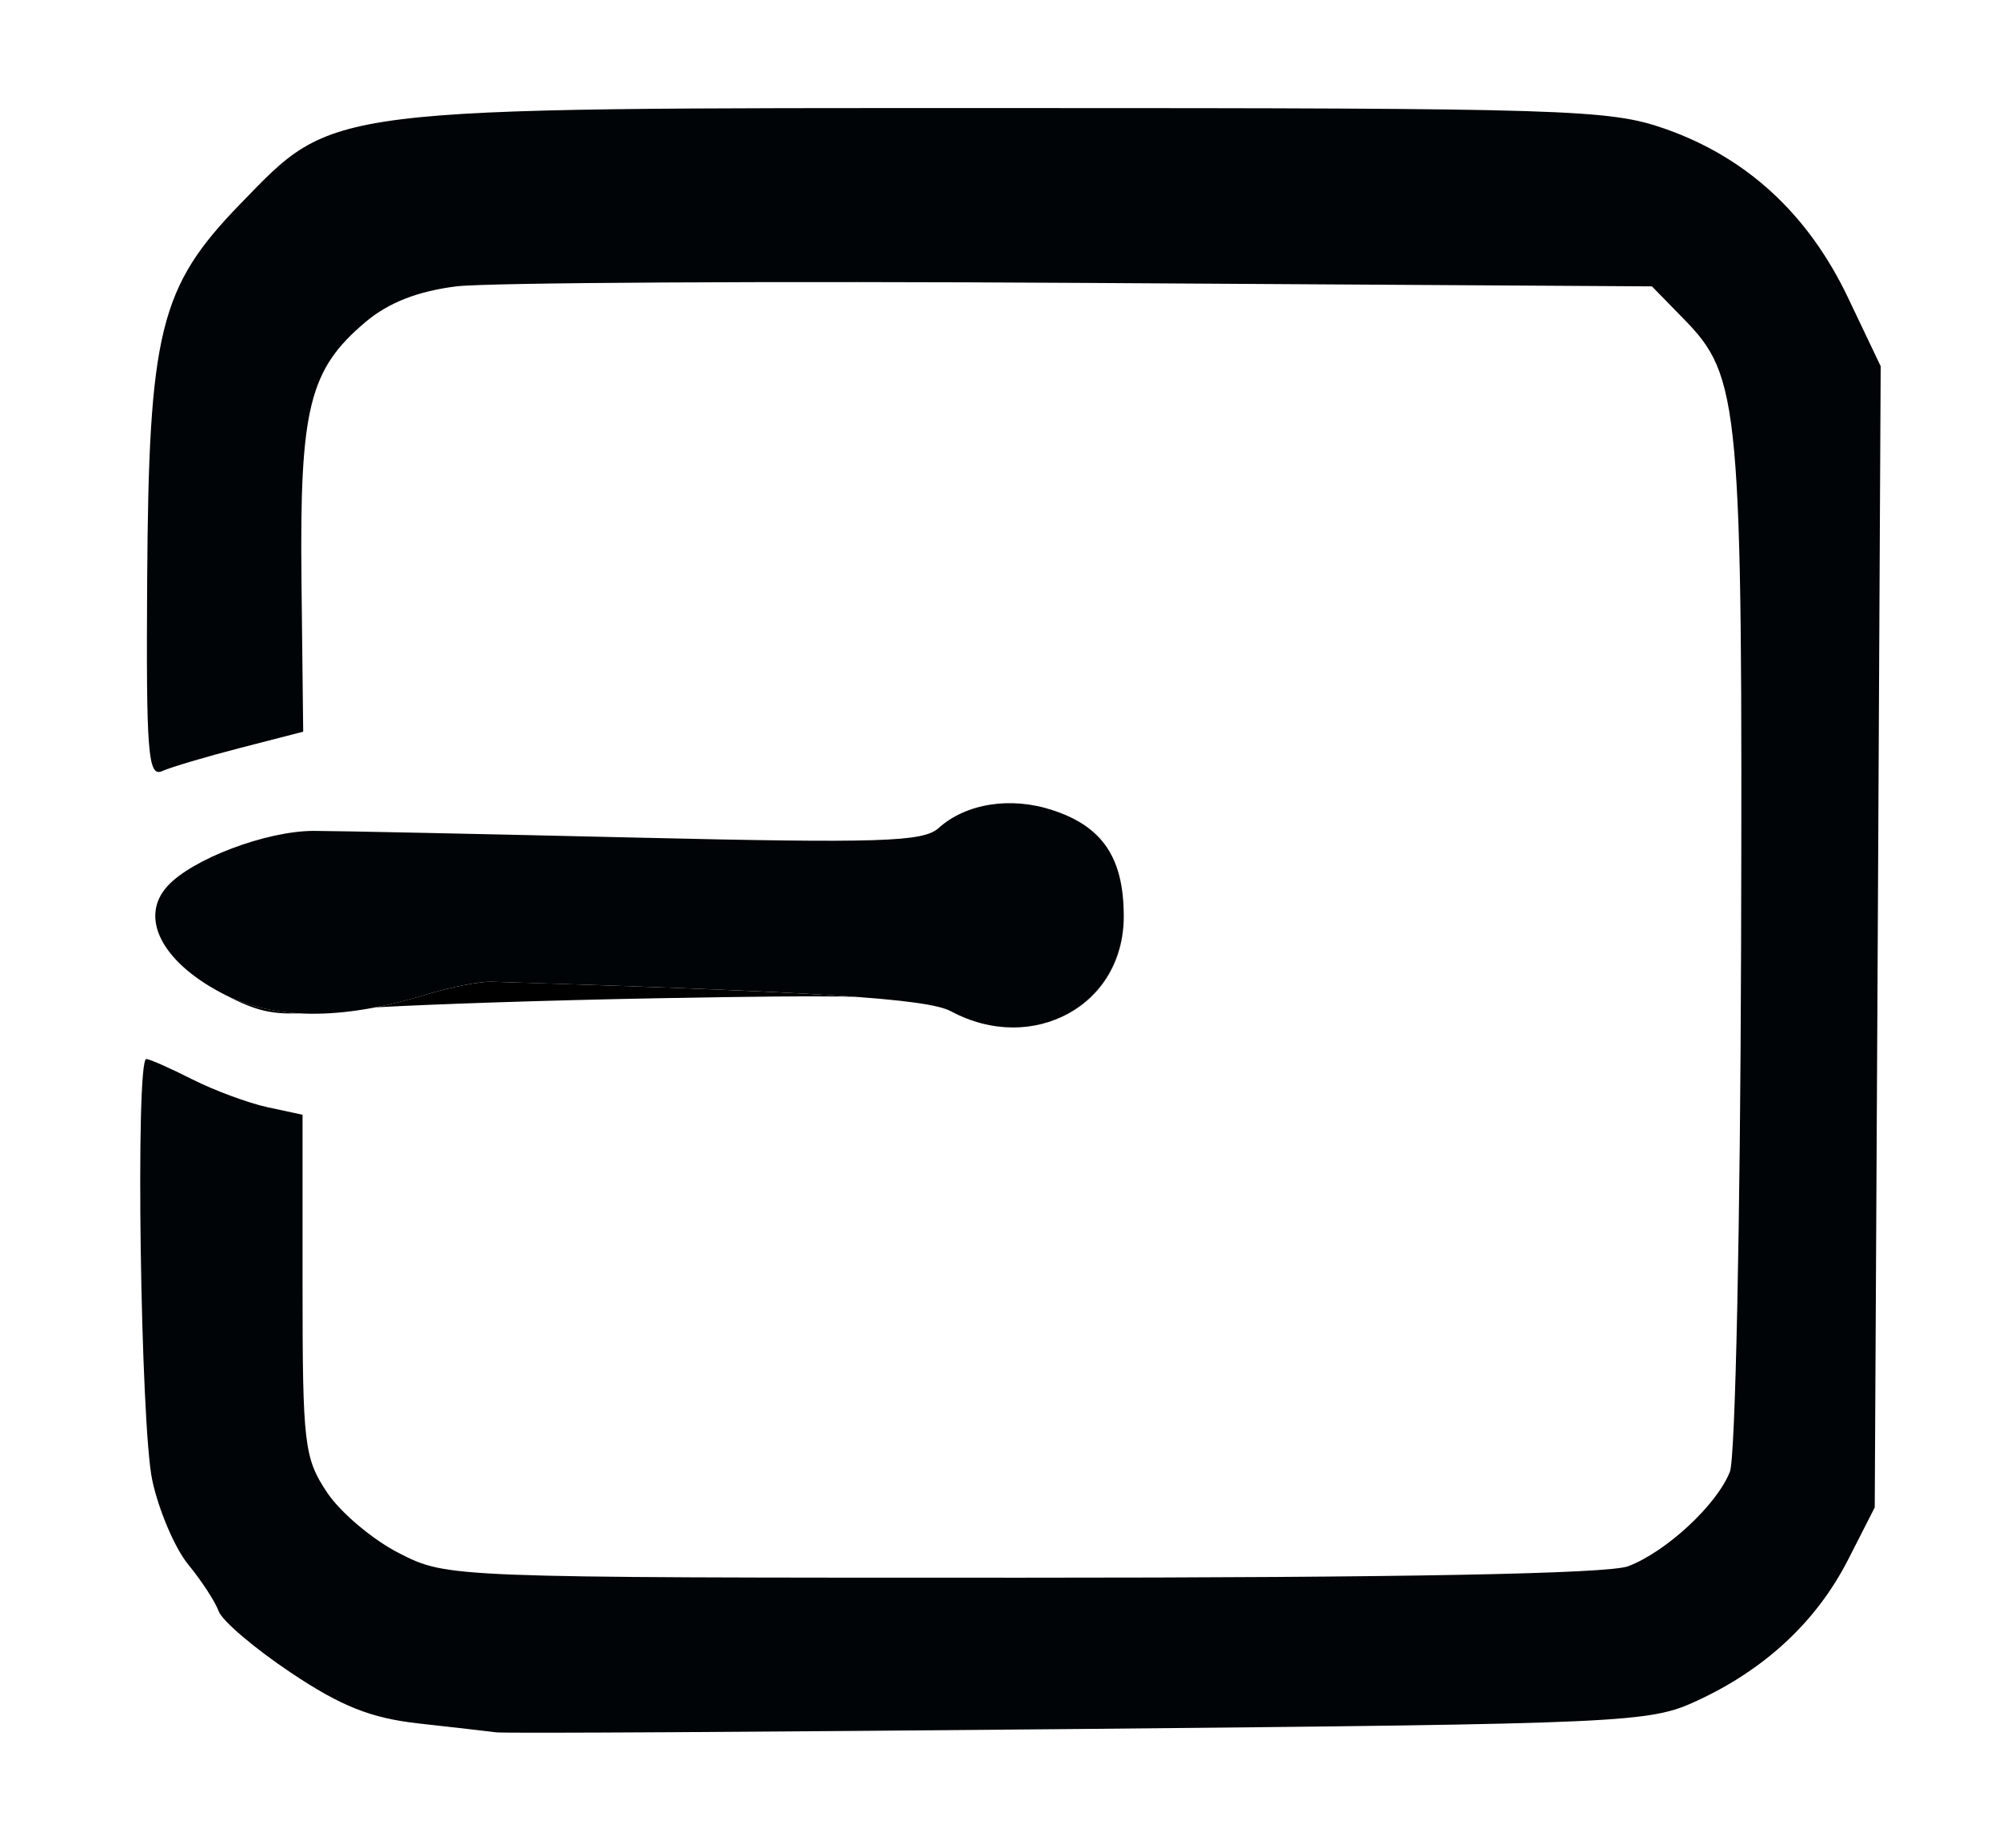 <svg viewBox="0 0 185 171" height="171" width="185" xmlns="http://www.w3.org/2000/svg">
<g>
<path fill="rgba(0,0,0,1)" d="M 79.10 92.24 C75.15,92.16 69.38,92.22 60.75,92.38 C50.70,92.57 40.54,92.90 34.77,93.22 C36.27,92.92 37.85,92.52 39.50,92.02 C41.70,91.34 44.40,90.82 45.50,90.85 C62.17,91.36 72.66,91.78 79.10,92.24 ZM 27.69 93.77 C24.87,93.89 23.34,93.40 20.44,91.86 C22.56,92.98 24.97,93.62 27.69,93.77 ZM 97.74 94.33 C101.38,92.87 104.00,89.40 104.00,84.80 C104.00,89.45 101.39,92.90 97.74,94.33 Z"></path>
<path fill="rgba(1,4,6,1)" d="M 45.91 160.31 C45.14,160.21 41.92,159.84 38.76,159.49 C34.35,159.00 31.60,157.92 26.92,154.79 C23.57,152.55 20.57,150.00 20.24,149.11 C19.92,148.22 18.65,146.28 17.42,144.78 C16.19,143.28 14.69,139.77 14.09,136.98 C13.00,131.90 12.52,98.00 13.54,98.00 C13.84,98.00 15.75,98.85 17.79,99.88 C19.83,100.91 22.96,102.07 24.75,102.46 L 28.00 103.16 L 28.00 118.93 C28.00,133.64 28.15,134.93 30.26,138.10 C31.50,139.97 34.52,142.51 36.97,143.75 C41.42,146.00 41.44,146.00 94.65,146.00 C129.82,146.00 148.82,145.64 150.68,144.94 C154.21,143.60 158.92,139.23 160.10,136.18 C160.60,134.90 161.06,113.08 161.13,87.68 C161.27,37.35 161.04,34.85 155.84,29.53 L 152.88 26.50 L 100.19 26.18 C71.21,26.00 45.13,26.15 42.24,26.50 C38.69,26.94 35.96,28.00 33.85,29.78 C28.62,34.18 27.73,37.76 27.90,53.60 L 28.06 67.71 L 22.28 69.20 C19.10,70.02 15.82,70.99 15.00,71.36 C13.69,71.94 13.52,69.65 13.62,53.73 C13.76,30.63 14.77,26.57 22.23,18.88 C31.06,9.80 29.42,10.00 93.63,10.00 C145.07,10.00 148.93,10.12 154.04,11.90 C161.63,14.55 167.31,19.78 171.00,27.49 L 174.05 33.89 L 173.78 86.70 L 173.50 139.50 L 171.03 144.34 C168.12,150.04 163.37,154.47 157.05,157.39 C152.65,159.43 150.72,159.52 99.91,160.00 C70.99,160.27 46.69,160.42 45.91,160.31 ZM 88.00 93.58 C85.81,92.41 76.02,91.78 45.50,90.85 C44.40,90.82 41.70,91.34 39.50,92.02 C31.55,94.46 25.24,94.41 20.44,91.86 C14.93,88.94 12.89,84.88 15.49,82.01 C17.77,79.49 24.66,76.89 29.04,76.89 C30.94,76.89 44.36,77.17 58.85,77.51 C81.37,78.04 85.44,77.91 86.85,76.64 C89.40,74.34 93.54,73.69 97.44,74.98 C102.06,76.50 104.00,79.41 104.00,84.80 C104.00,93.03 95.59,97.65 88.00,93.58 Z"></path>
</g>
</svg>